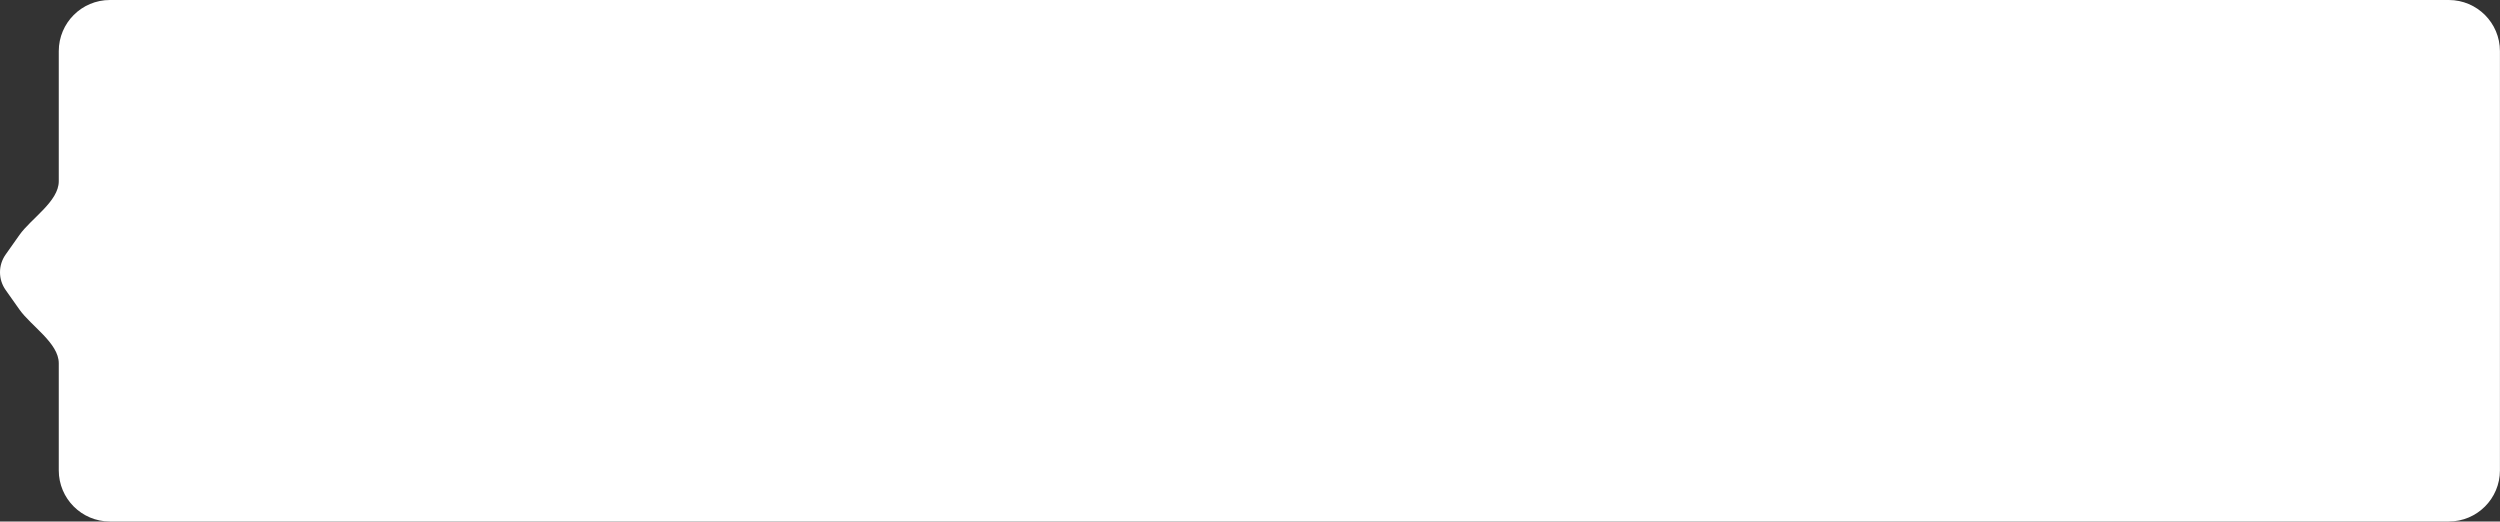 <?xml version="1.0" encoding="UTF-8"?> <svg xmlns="http://www.w3.org/2000/svg" width="465" height="97" viewBox="0 0 465 97" fill="none"><rect x="0" y="0" width="465" height="97" fill="#333333" stroke="none"/> <path fill-rule="evenodd" clip-rule="evenodd" d="M20.44 0C15.188 0 10.931 4.258 10.931 9.51V33.712C10.931 37.468 5.782 40.639 3.615 43.708V43.708L1.044 47.35C-0.348 49.322 -0.348 51.958 1.044 53.931L3.615 57.573V57.573C5.782 60.642 10.931 63.812 10.931 67.569V87.49C10.931 92.743 15.188 97 20.44 97H455.477C460.729 97 464.987 92.743 464.987 87.49V9.51C464.987 4.258 460.729 0 455.477 0H20.44Z" fill="white"></path> </svg> 